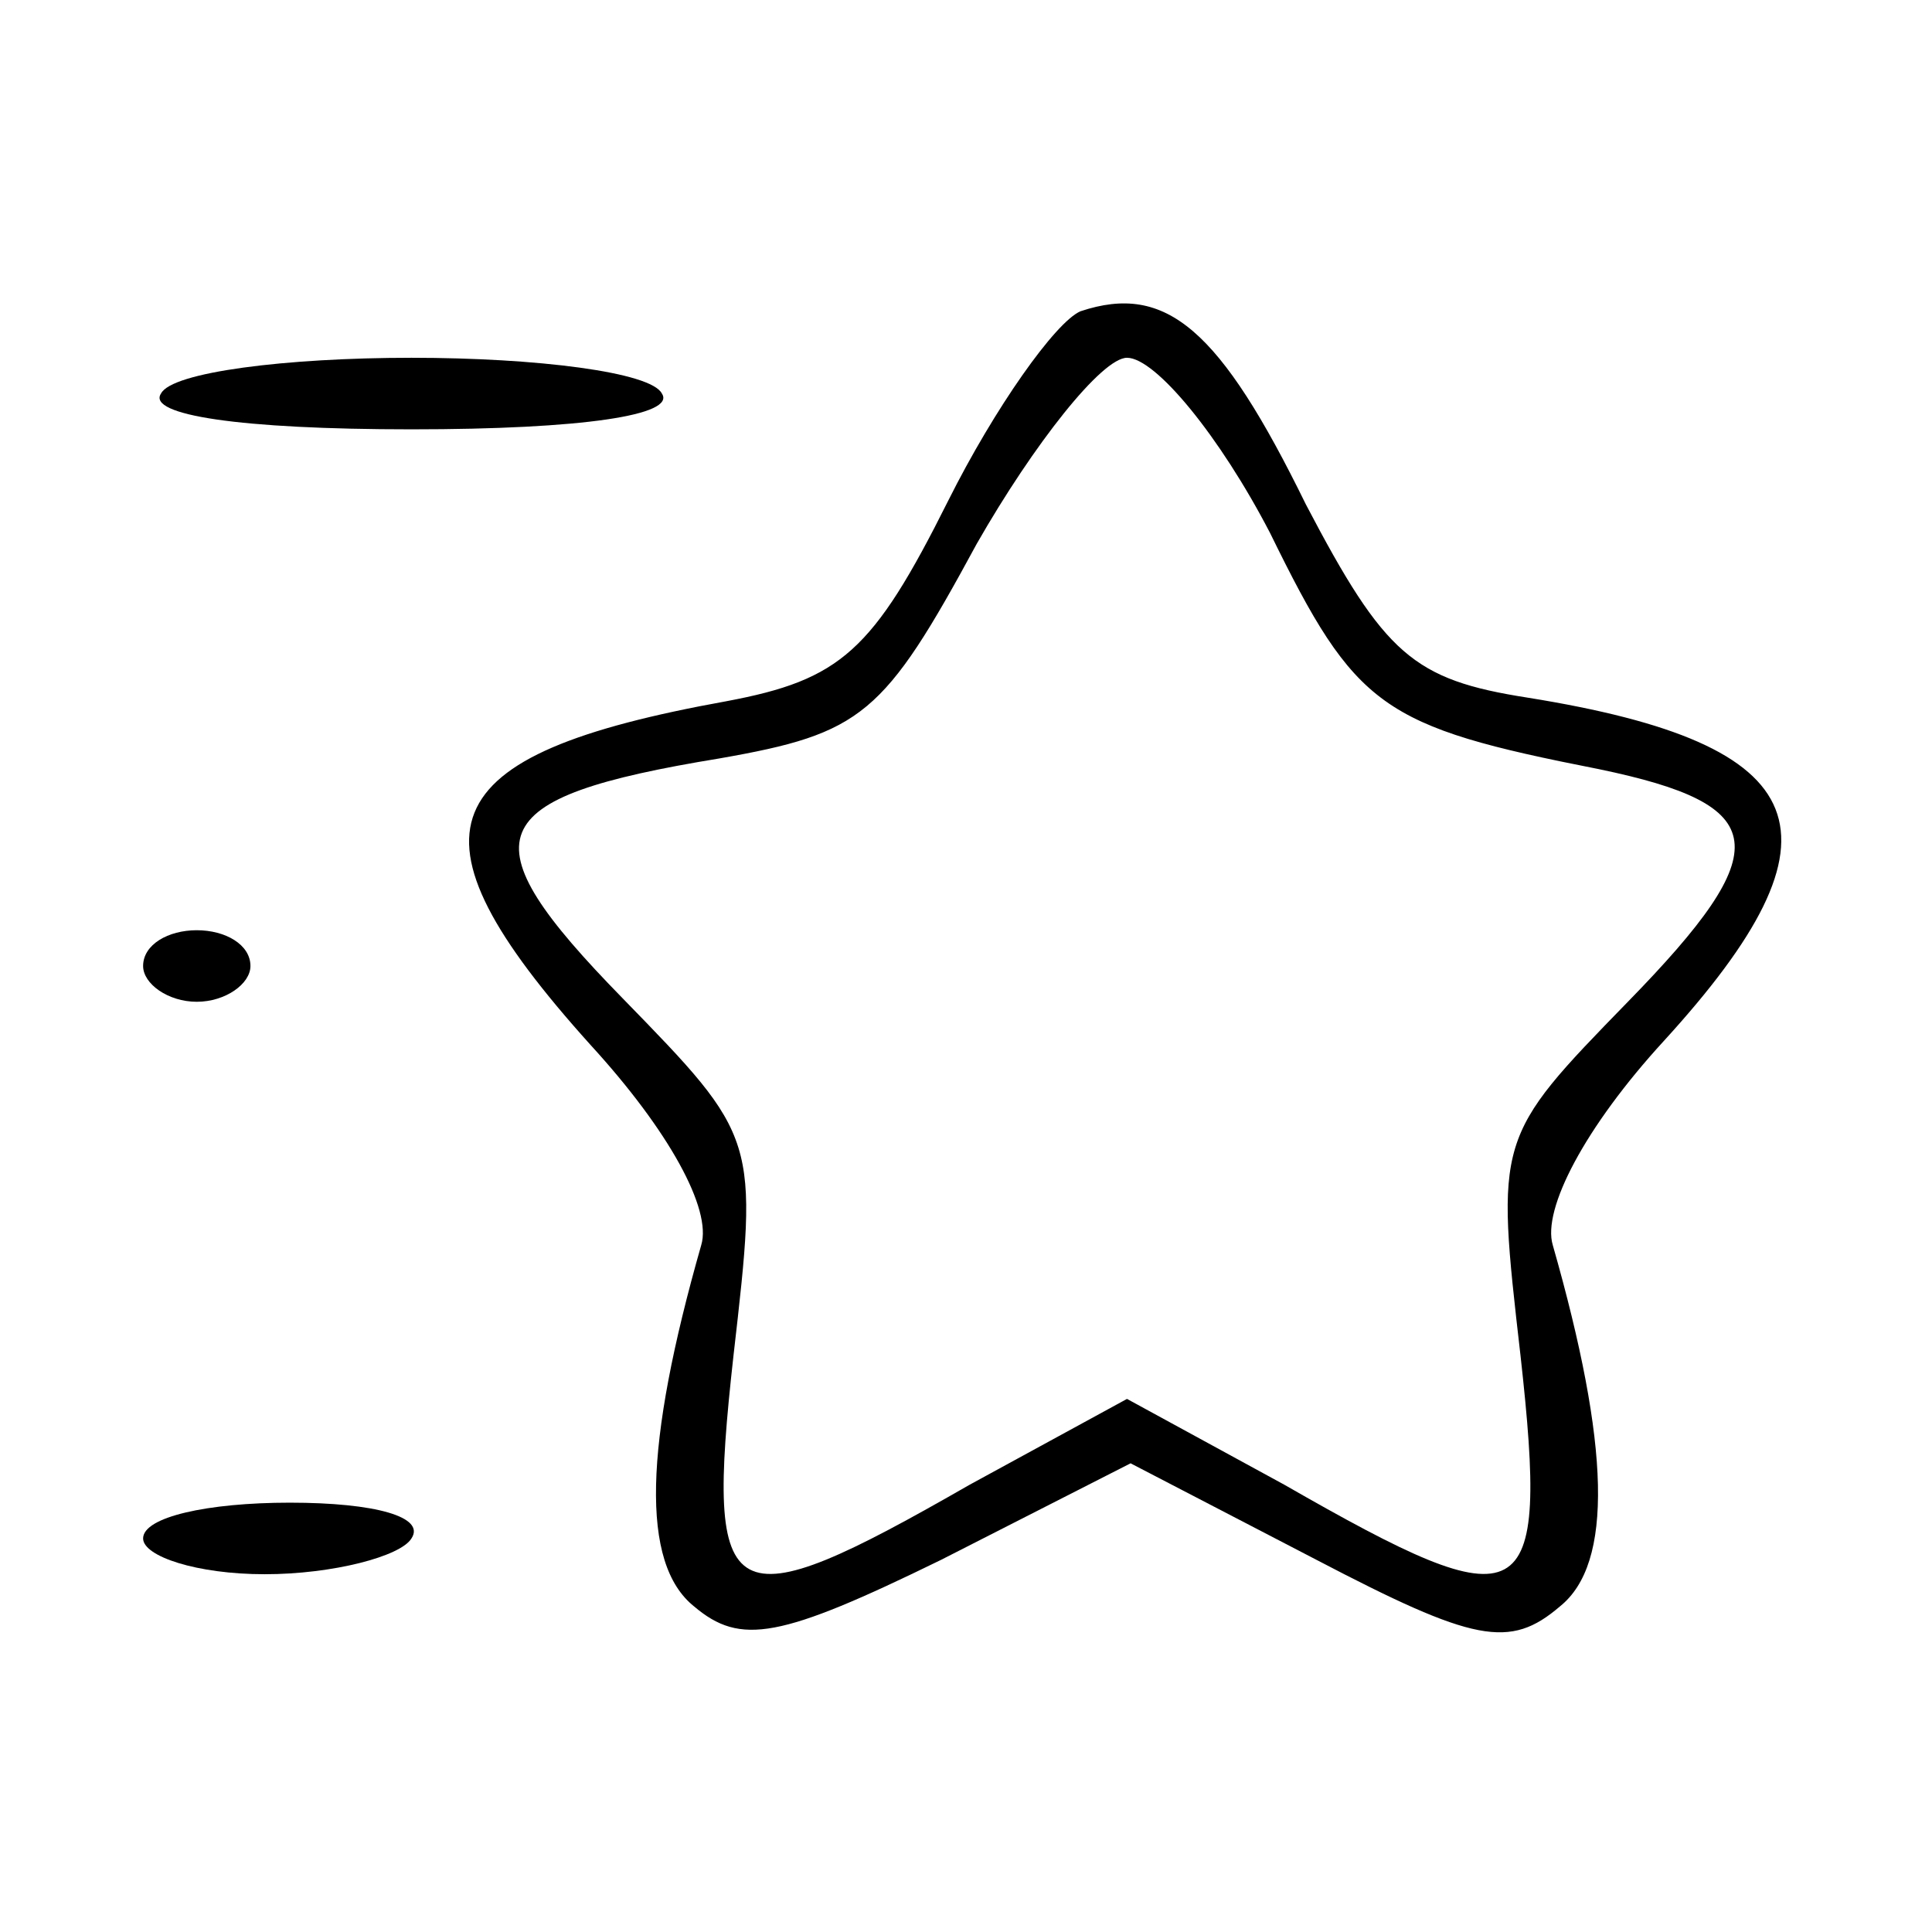 <svg xmlns="http://www.w3.org/2000/svg" width="54pt" height="54pt" viewBox="0 0 54 54" preserveAspectRatio="xMidYMid meet"><g transform="translate(0,54) scale(0.1,-0.1)" fill="#000000" stroke="none"><path d="M302 453 c-7 -3 -24 -27 -37 -53 -21 -42 -30 -50 -62 -56 -83 -15 -92 -36 -38 -96 22 -24 34 -46 31 -56 -16 -56 -17 -89 -2 -101 13 -11 24 -9 69 13 l53 27 52 -27 c44 -23 54 -25 68 -13 15 12 14 45 -2 101 -3 10 9 33 31 57 53 58 43 83 -38 96 -32 5 -40 12 -62 54 -24 49 -39 62 -63 54z m53 -62 c24 -49 31 -54 92 -66 48 -10 50 -22 8 -65 -37 -38 -37 -38 -30 -99 8 -72 2 -75 -66 -36 l-44 24 -44 -24 c-68 -39 -74 -36 -66 36 7 61 7 61 -31 100 -44 45 -40 56 27 67 40 7 46 12 72 60 16 28 35 52 42 52 8 0 26 -22 40 -49z"></path><path d="M45 430 c-4 -6 22 -10 70 -10 48 0 74 4 70 10 -3 6 -35 10 -70 10 -35 0 -67 -4 -70 -10z"></path><path d="M40 270 c0 -5 7 -10 15 -10 8 0 15 5 15 10 0 6 -7 10 -15 10 -8 0 -15 -4 -15 -10z"></path><path d="M40 110 c0 -5 15 -10 34 -10 19 0 38 5 41 10 4 6 -10 10 -34 10 -23 0 -41 -4 -41 -10z"></path></g></svg>